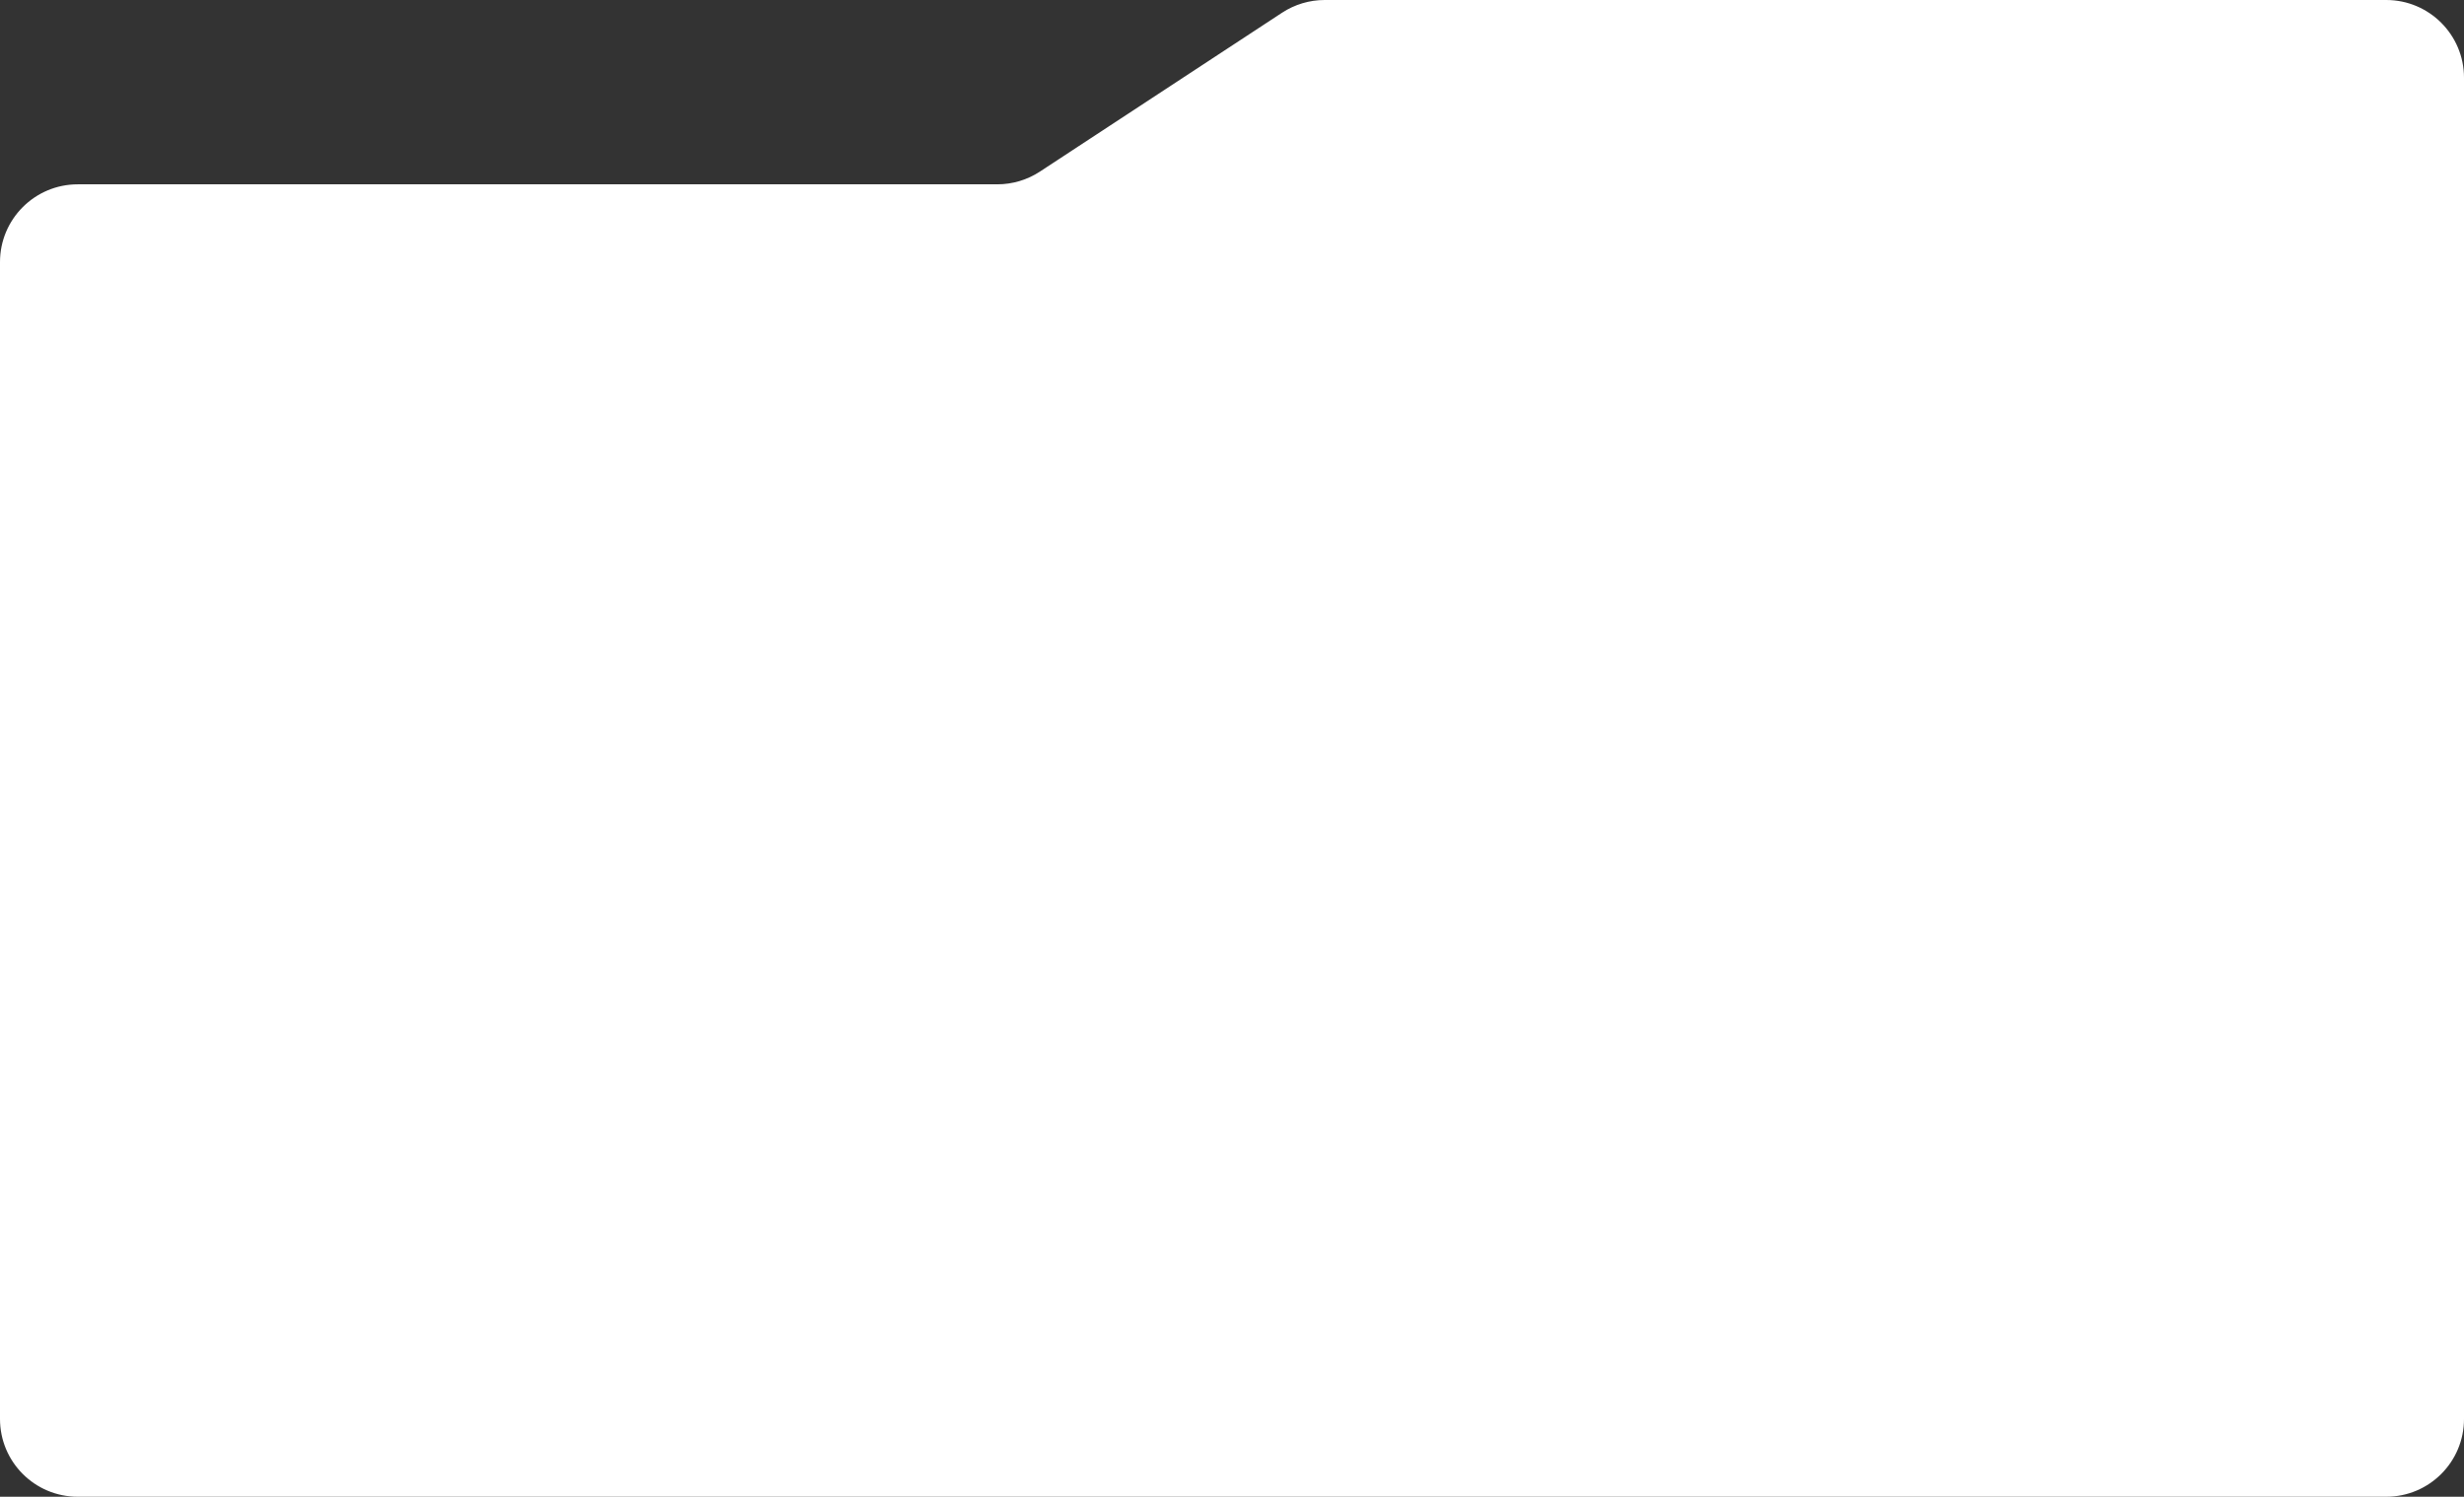 <?xml version="1.0" encoding="UTF-8"?> <svg xmlns="http://www.w3.org/2000/svg" width="507" height="308" viewBox="0 0 507 308" fill="none"><rect x="0" y="0" width="507" height="308" fill="#333333" stroke="none"/><path data-figma-bg-blur-radius="70" d="M491 308C499.837 308 507 300.837 507 292V16C507 7.163 499.837 0 491 0L272.572 0C269.454 0 266.403 0.912 263.795 2.622L213.98 35.307C211.373 37.018 208.322 37.93 205.203 37.93L16 37.93C7.163 37.93 0 45.093 0 53.93L0 292C0 300.837 7.163 308 16 308L491 308Z" fill="white"></path><defs><clipPath id="bgblur_0_925_9_clip_path" transform="translate(70 70)"><path d="M491 308C499.837 308 507 300.837 507 292V16C507 7.163 499.837 0 491 0L272.572 0C269.454 0 266.403 0.912 263.795 2.622L213.98 35.307C211.373 37.018 208.322 37.93 205.203 37.93L16 37.93C7.163 37.93 0 45.093 0 53.93L0 292C0 300.837 7.163 308 16 308L491 308Z"></path></clipPath></defs></svg> 